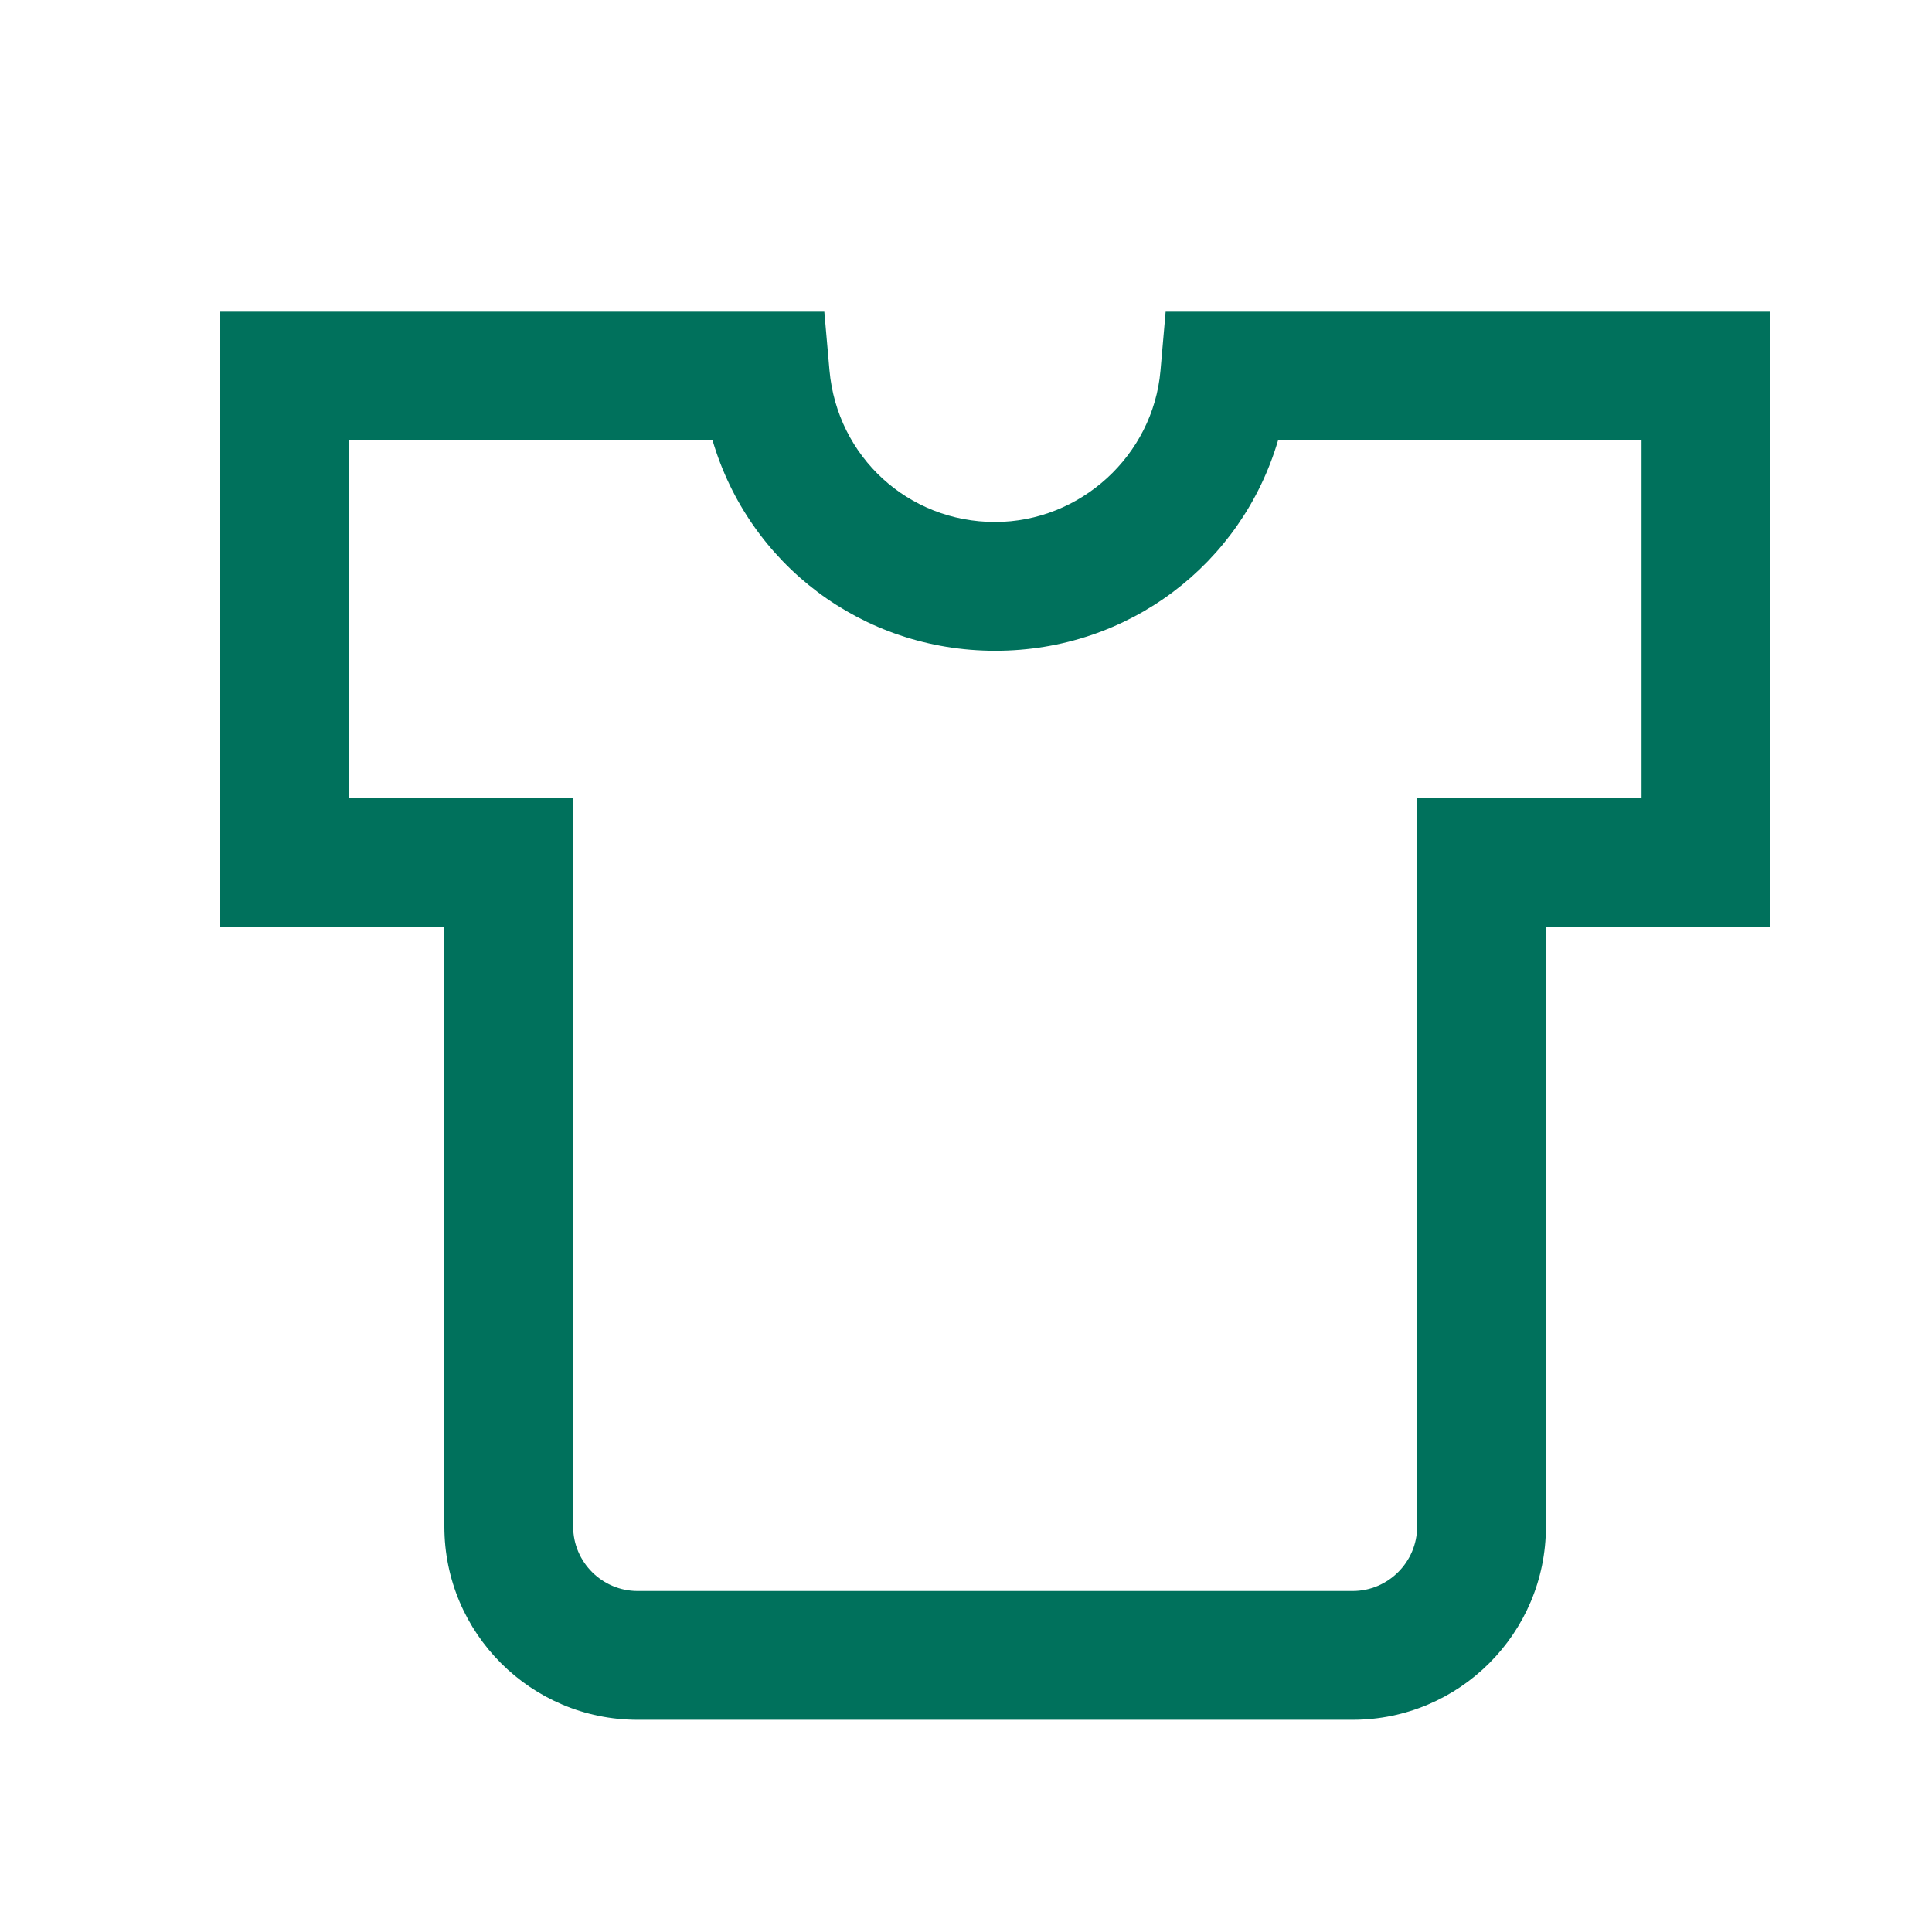 <?xml version="1.0" standalone="no"?><!DOCTYPE svg PUBLIC "-//W3C//DTD SVG 1.1//EN" "http://www.w3.org/Graphics/SVG/1.1/DTD/svg11.dtd"><svg t="1635747568775" class="icon" viewBox="0 0 1024 1024" version="1.1" xmlns="http://www.w3.org/2000/svg" p-id="4624" xmlns:xlink="http://www.w3.org/1999/xlink" width="32" height="32"><defs><style type="text/css"></style></defs><path d="M617.813 165.205l-2.731 31.232c-3.925 45.056-42.496 80.213-87.723 80.213-45.909 0-83.627-34.475-87.723-80.384l-2.731-31.061H116.736v326.144h118.784v317.781c0 56.491 45.909 102.4 102.4 102.4h379.051c56.491 0 102.4-45.909 102.4-102.4V491.349h118.784V165.205H617.813z m252.075 257.877h-118.784v386.048c0 18.773-15.36 34.133-34.133 34.133H337.92c-18.773 0-34.133-15.36-34.133-34.133V423.083h-118.784V233.472h192.683c19.285 65.365 79.019 111.445 149.845 111.445s130.56-46.08 149.845-111.445h192.683v189.611z" p-id="4625" fill="#00715C"></path></svg>